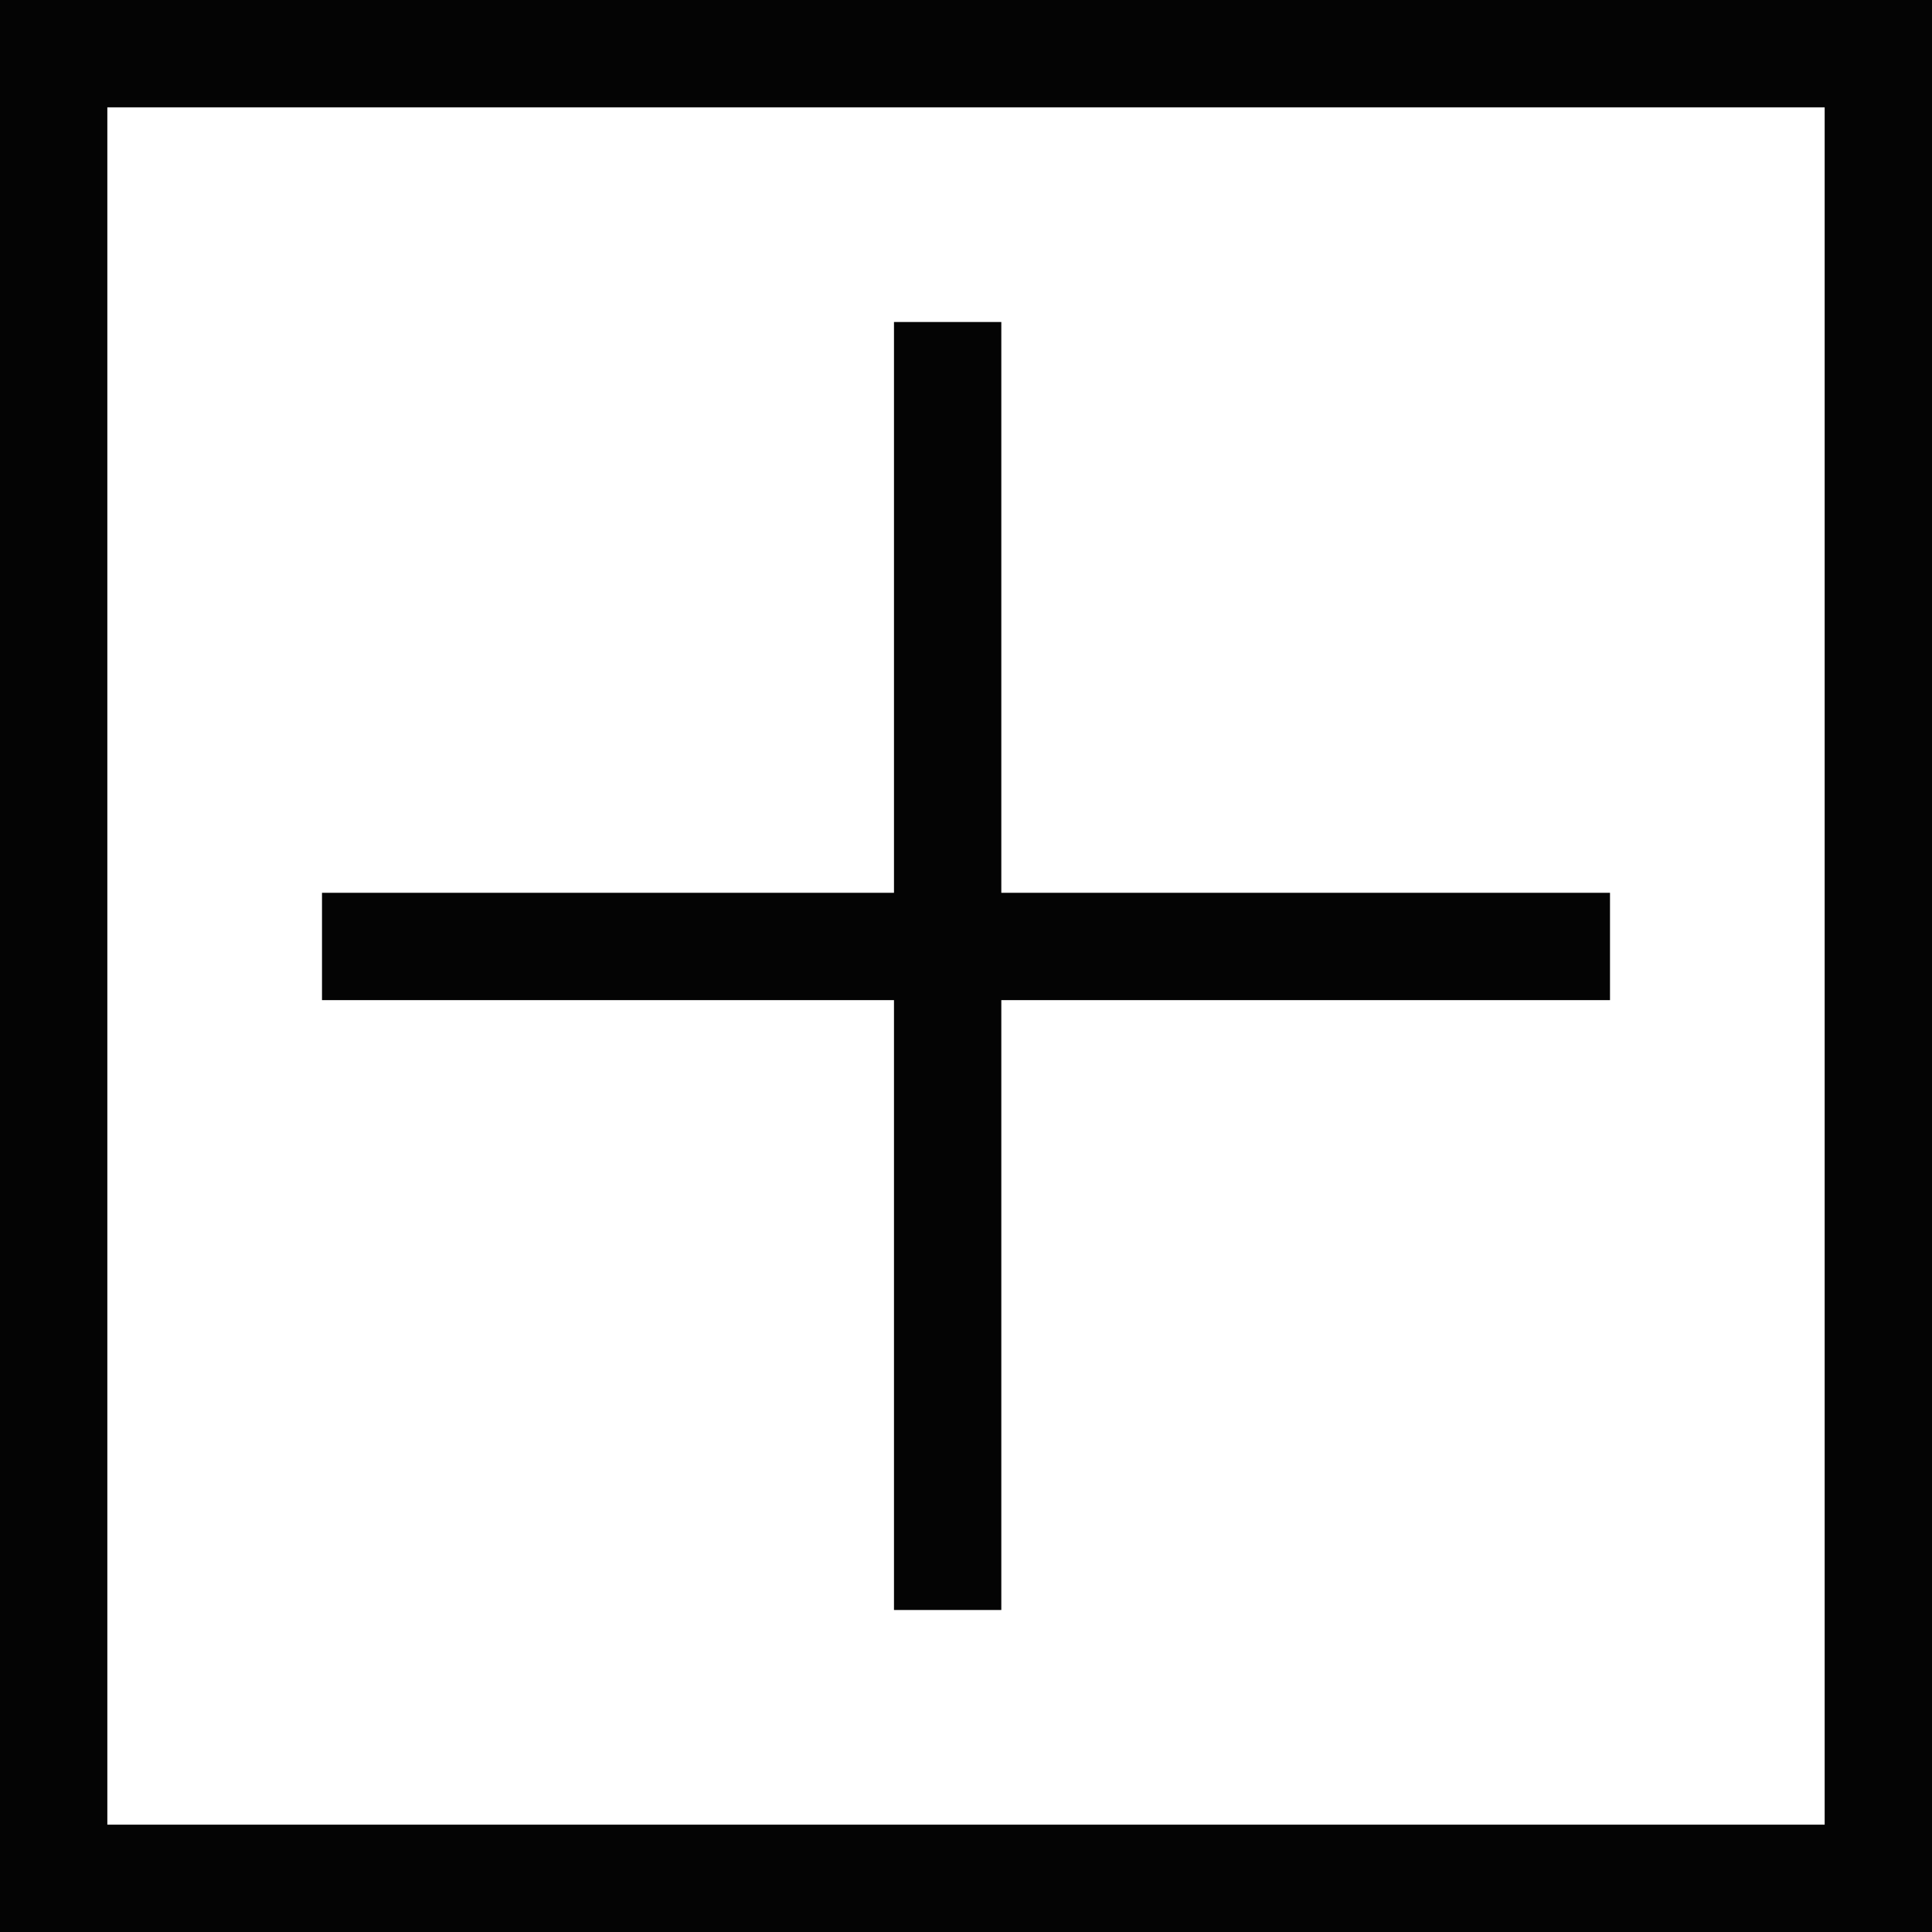 <svg width="18" height="18" viewBox="0 0 18 18" fill="none" xmlns="http://www.w3.org/2000/svg">
<rect x="0.5" y="0.5" width="17" height="17" stroke="#040404"/>
<path d="M3 8.818H15M8.829 3V15" stroke="#040404"/>
</svg>
